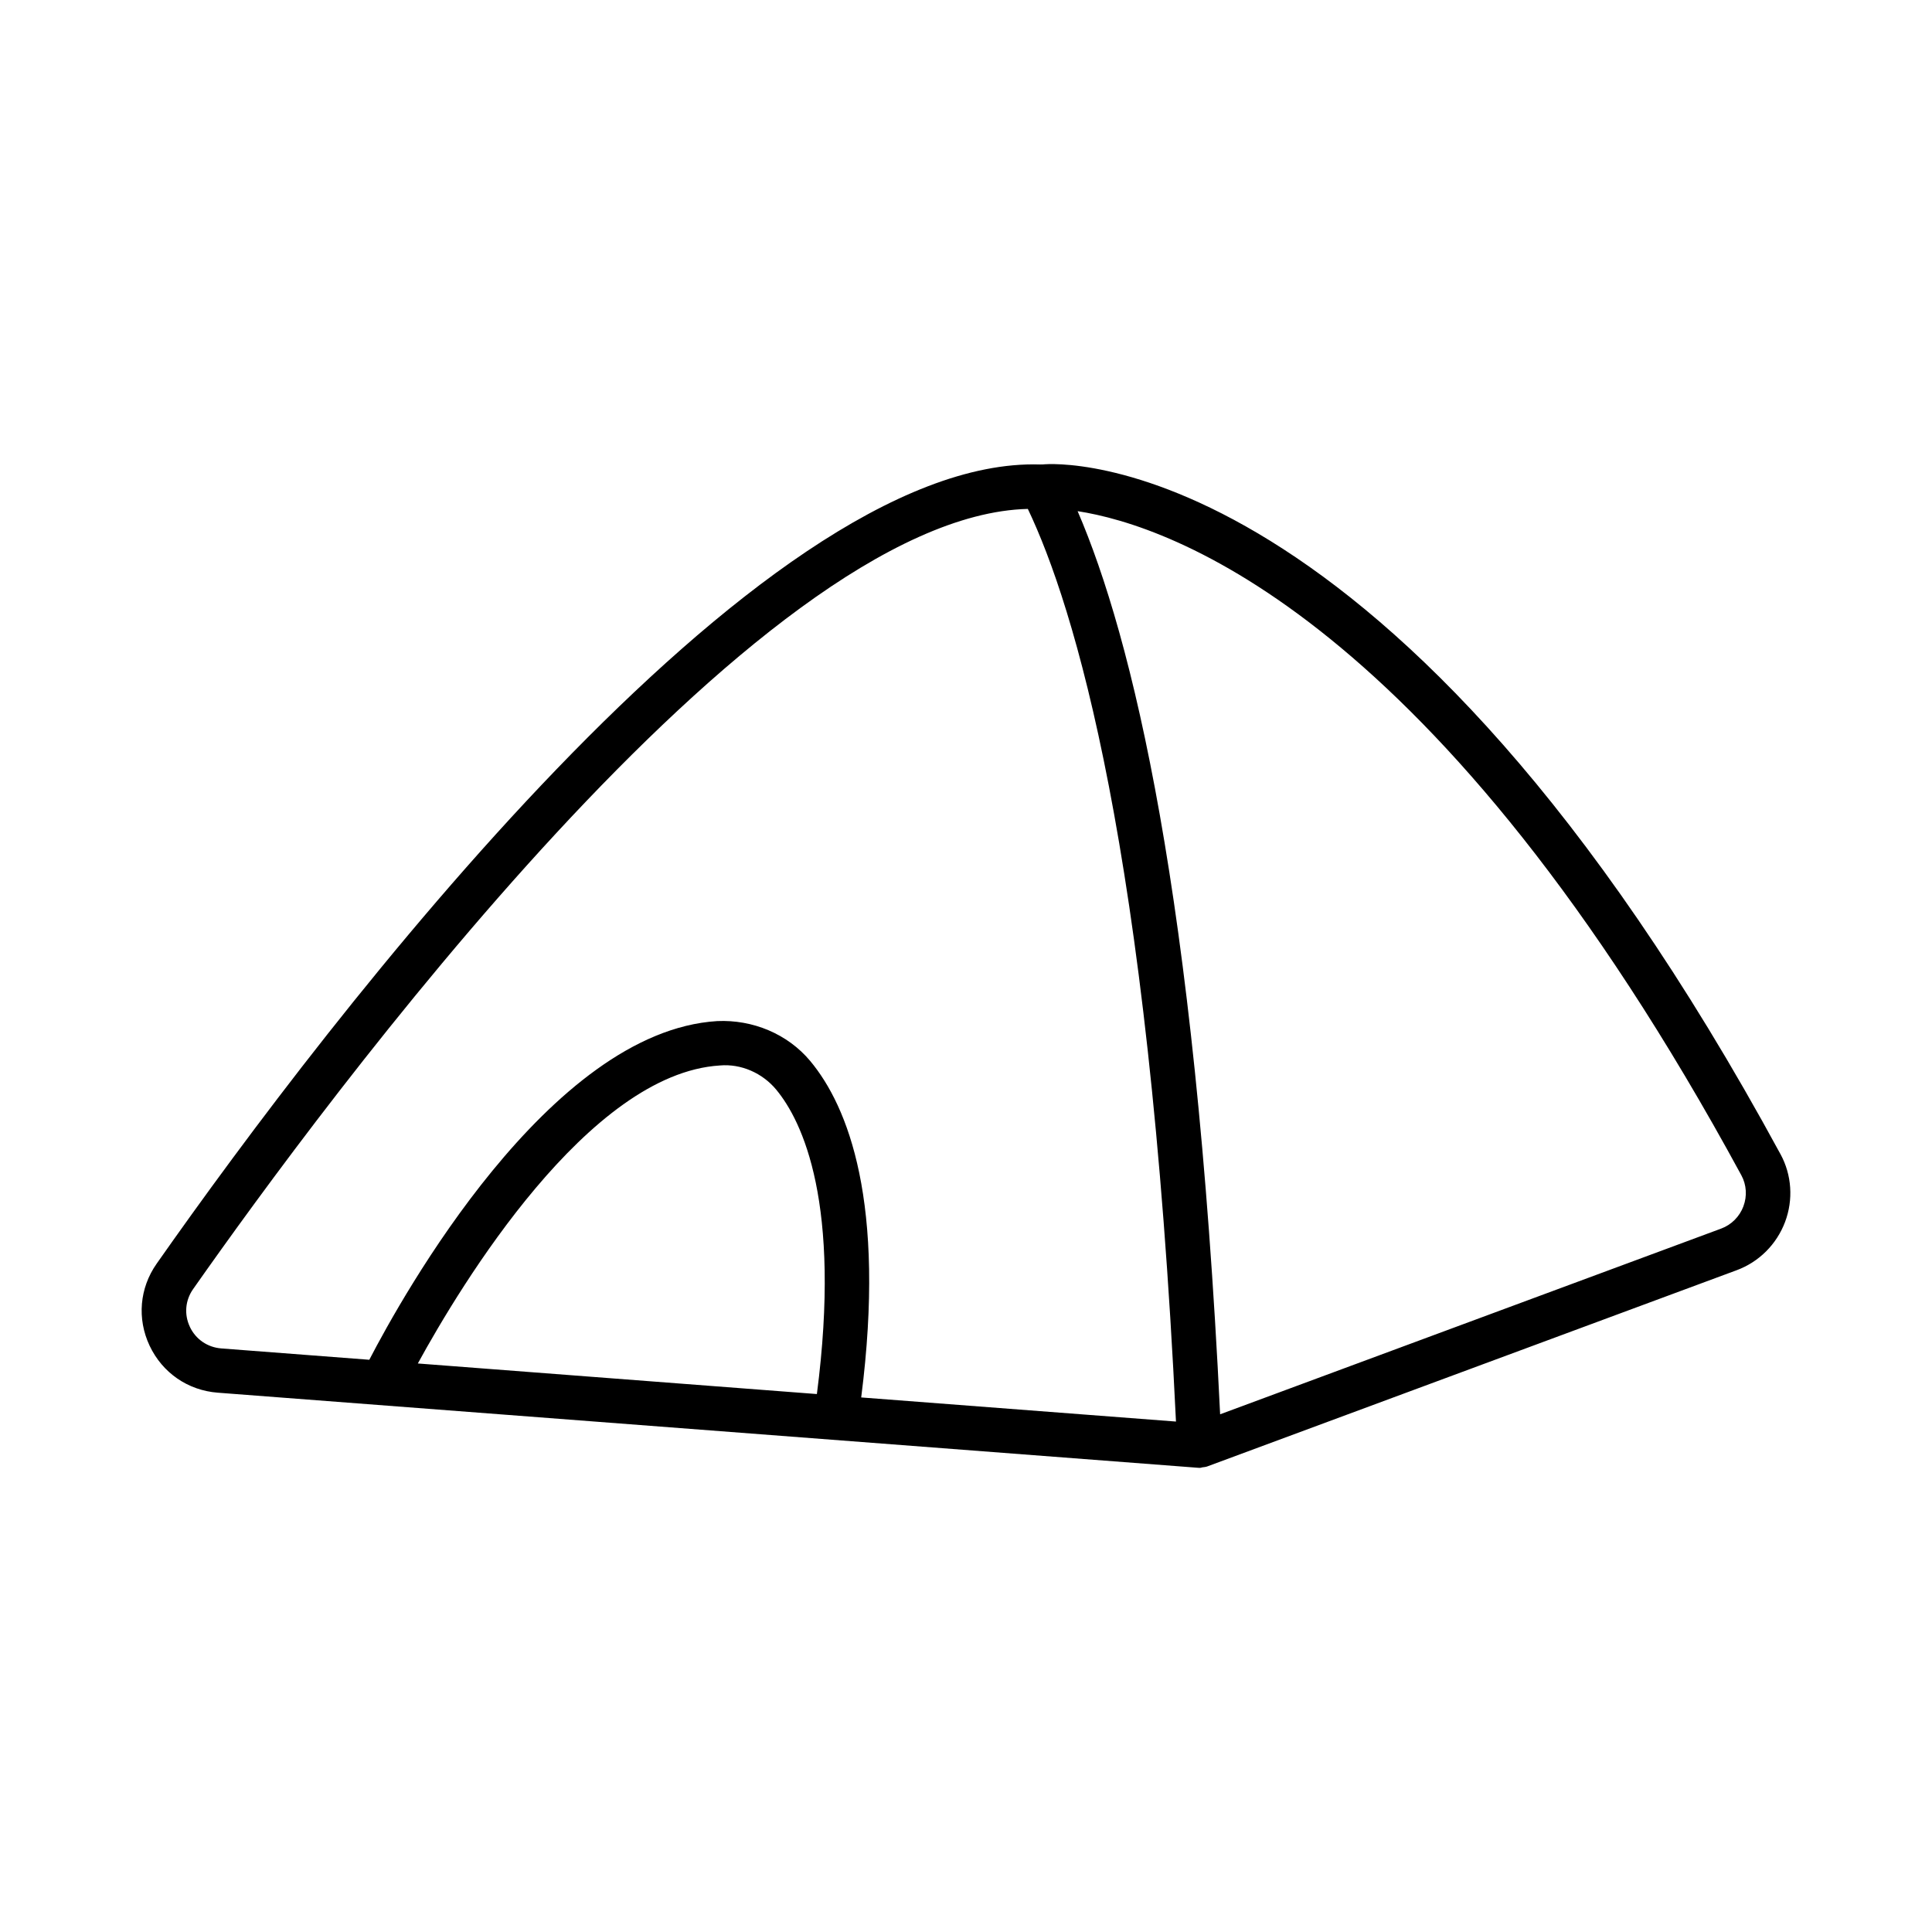 <?xml version="1.0" encoding="UTF-8"?>
<!-- The Best Svg Icon site in the world: iconSvg.co, Visit us! https://iconsvg.co -->
<svg fill="#000000" width="800px" height="800px" version="1.1" viewBox="144 144 512 512" xmlns="http://www.w3.org/2000/svg">
 <path d="m615.85 449.87c-102.75-189.31-192.57-183.14-195.46-182.79-0.234-0.012-0.48 0.02-0.719 0.012-0.023 0.004-0.047 0-0.07 0-74.891-2.316-188.61 146.98-234.08 211.79-4.547 6.461-5.238 14.602-1.871 21.75 3.394 7.18 10.141 11.84 18.07 12.445h0.016l259.7 19.895c0.145 0.016 0.301 0.027 0.445 0.027 0.086 0 0.172-0.016 0.258-0.016 0.184-0.008 0.332-0.102 0.508-0.125 0.43-0.059 0.871-0.082 1.277-0.234l140.28-51.992c5.941-2.188 10.617-6.863 12.859-12.805 2.219-5.906 1.785-12.449-1.207-17.961zm-421.54 45.734c-1.539-3.266-1.223-6.992 0.848-9.957 34.062-48.523 149.02-205.01 221.23-206.78 12.242 25.66 31.973 89.766 39.258 241.86l-83.418-6.391c6.613-51.691-3.473-77.109-13.5-89.152-6.012-7.207-15.277-11.02-24.672-10.586-44.531 2.746-83.523 73.043-92.184 89.754l-39.246-3.008h0.016c-3.66-0.285-6.781-2.426-8.336-5.734zm166.17 17.832-105.75-8.102c11.426-20.863 45.215-76.82 80.047-78.973 5.625-0.504 11.266 2.016 14.891 6.359 7.035 8.449 17.359 30.27 10.816 80.715zm245.55-49.758c-1.035 2.746-3.18 4.906-5.914 5.914l-132.77 49.211c-6.68-137.89-23.359-205.92-37.766-239.34 24.383 3.758 95.48 27.836 175.91 176.02 1.352 2.5 1.551 5.492 0.531 8.195z"/>
</svg>